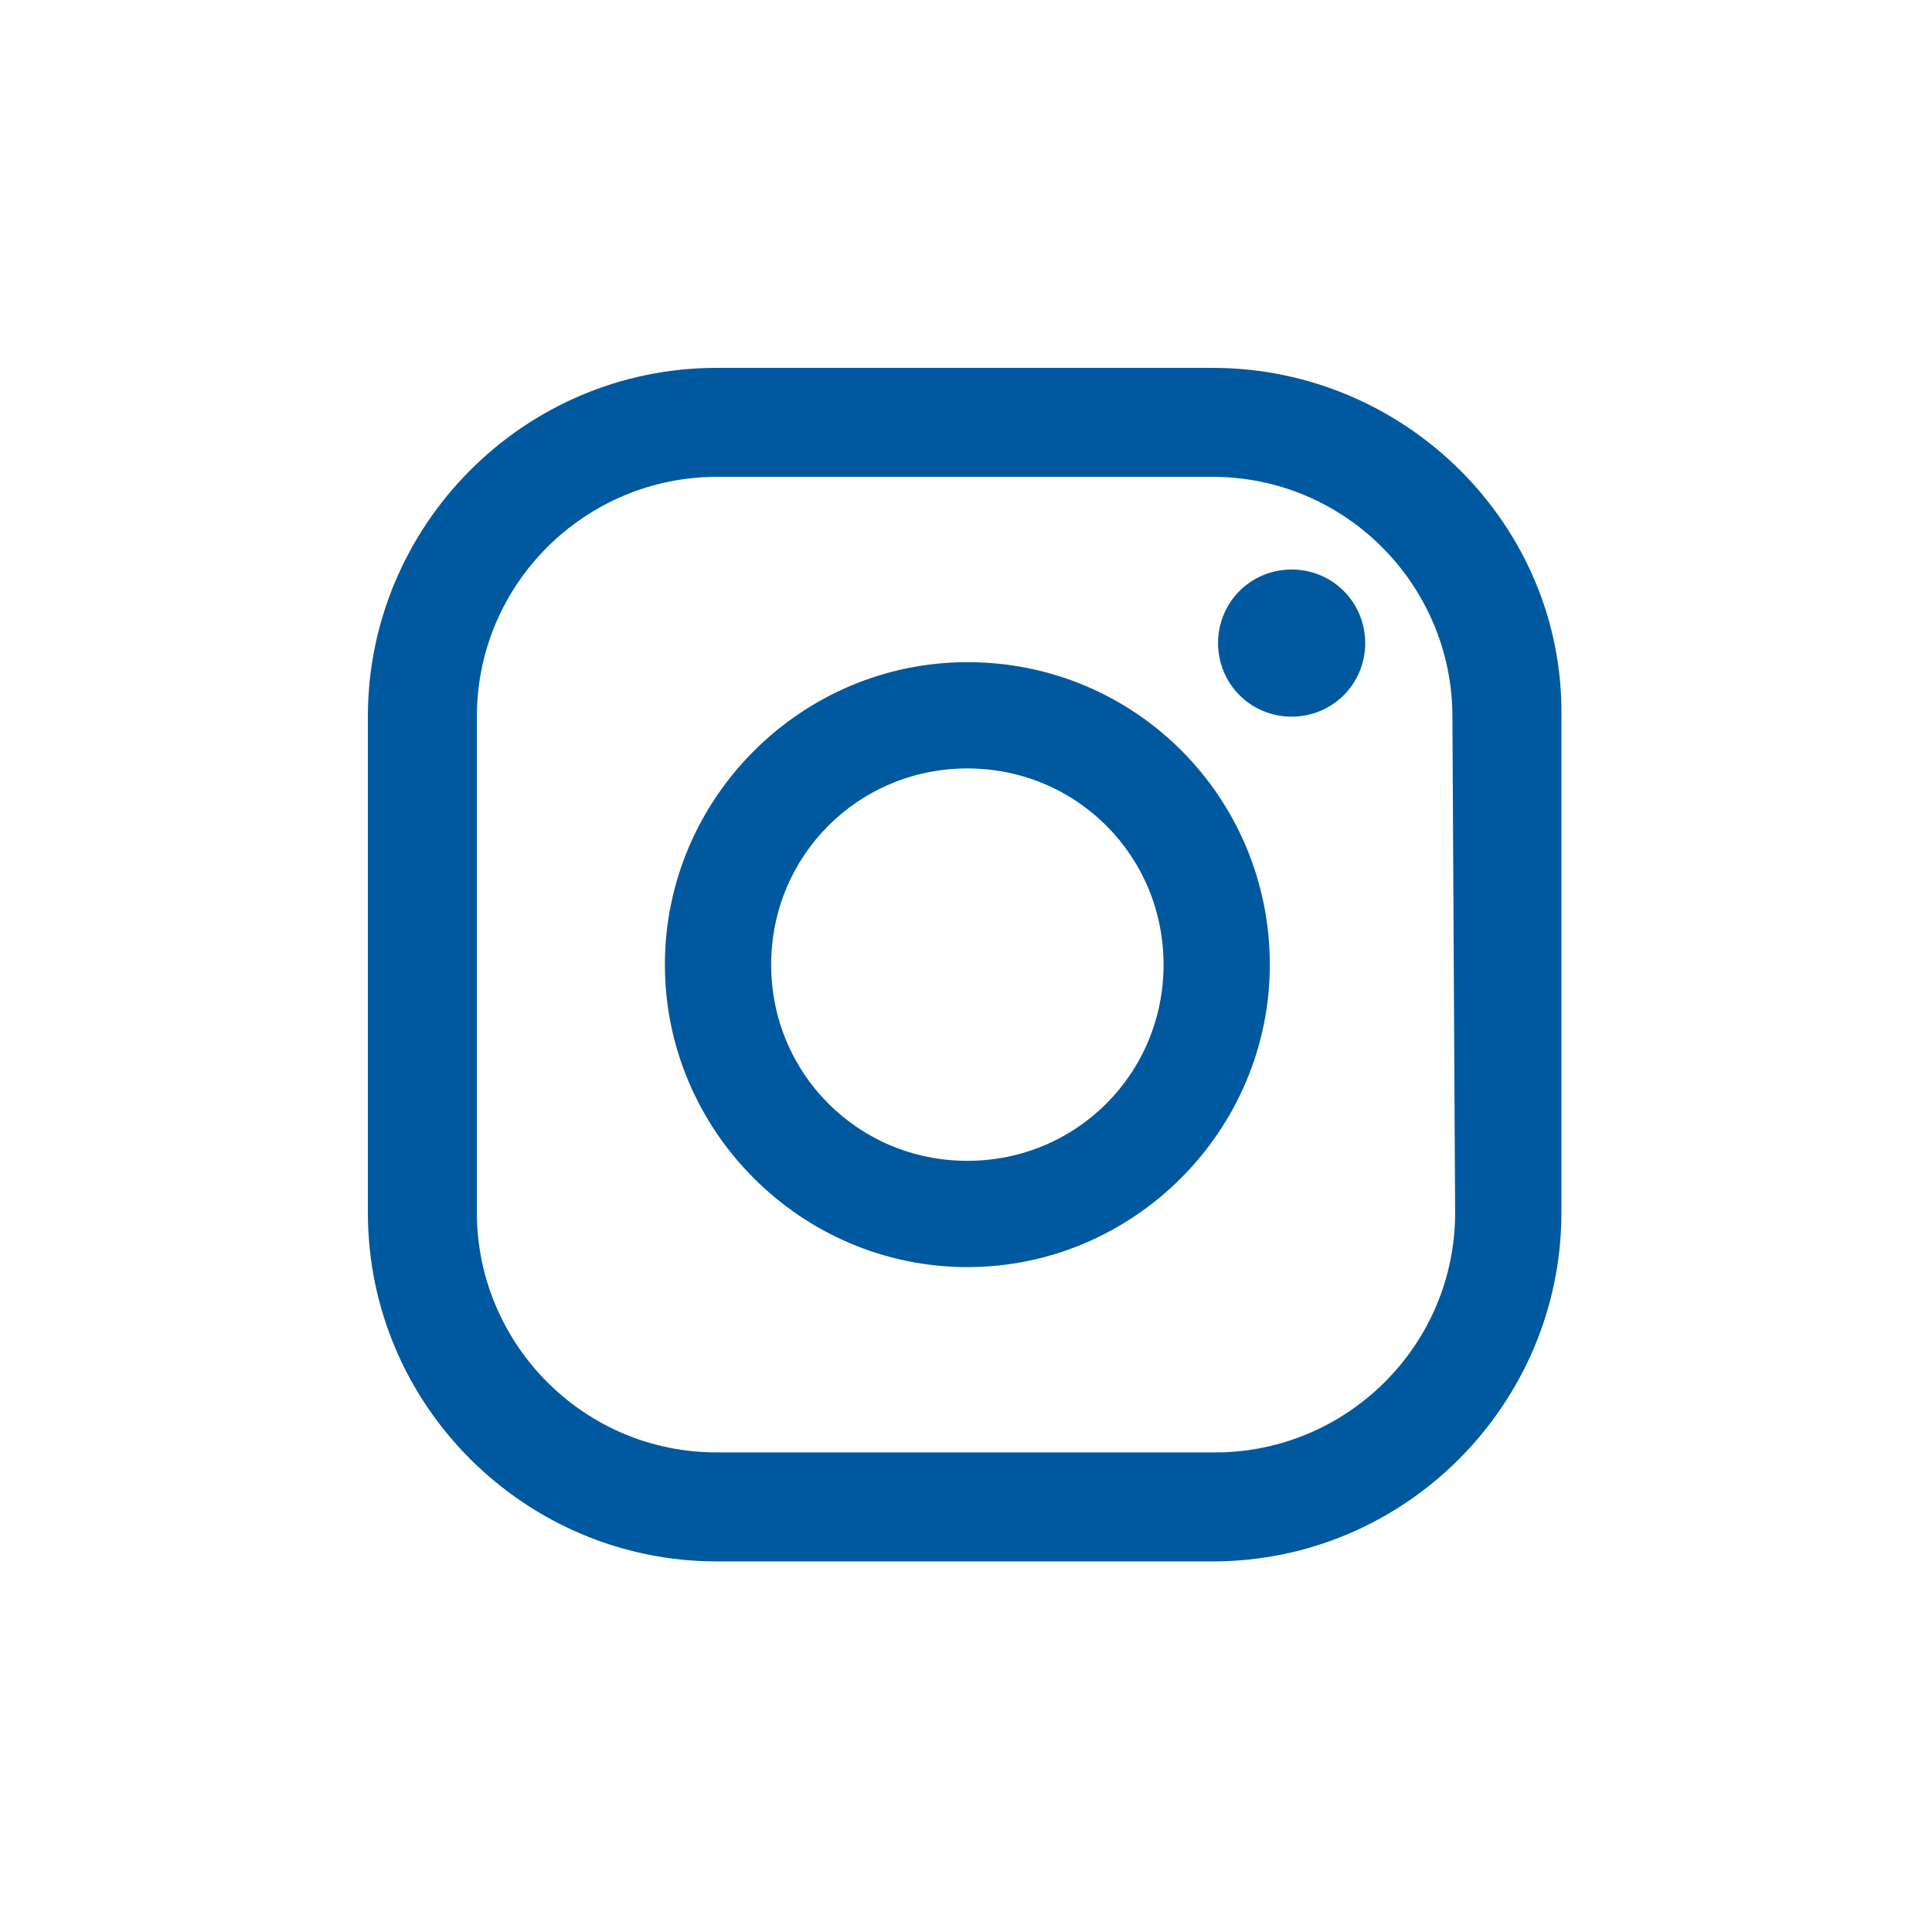 <?xml version="1.0" encoding="utf-8"?>
<!-- Generator: Adobe Illustrator 28.0.0, SVG Export Plug-In . SVG Version: 6.00 Build 0)  -->
<svg version="1.1" id="Ebene_2_00000017497233574843702130000011798644613447956359_"
	 xmlns="http://www.w3.org/2000/svg" xmlns:xlink="http://www.w3.org/1999/xlink" x="0px" y="0px" viewBox="0 0 70.9 70.9"
	 style="enable-background:new 0 0 70.9 70.9;" xml:space="preserve">
<style type="text/css">
	.st0{fill:#00599e;}
</style>
<path class="st0" d="M53.4,44.5c0,4.9-4,8.8-8.8,8.8H26.3c-4.9,0-8.8-4-8.8-8.8V26.3c0-4.9,4-8.8,8.8-8.8h18.2c4.9,0,8.8,4,8.8,8.8
	L53.4,44.5L53.4,44.5z M44.5,13.5H26.3c-7.1,0-12.8,5.8-12.8,12.8v18.2c0,7.1,5.8,12.8,12.8,12.8h18.2c7.1,0,12.8-5.8,12.8-12.8
	V26.3C57.4,19.3,51.6,13.5,44.5,13.5"/>
<path class="st0" d="M35.5,42.6c-4,0-7.2-3.2-7.2-7.2s3.2-7.2,7.2-7.2s7.2,3.2,7.2,7.2S39.5,42.6,35.5,42.6 M35.5,24.3
	c-6.1,0-11.1,5-11.1,11.1s5,11.1,11.1,11.1s11.1-5,11.1-11.1S41.7,24.3,35.5,24.3"/>
<path class="st0" d="M47.4,20.9c-1.5,0-2.7,1.2-2.7,2.7s1.2,2.7,2.7,2.7s2.7-1.2,2.7-2.7S48.9,20.9,47.4,20.9"/>
</svg>
